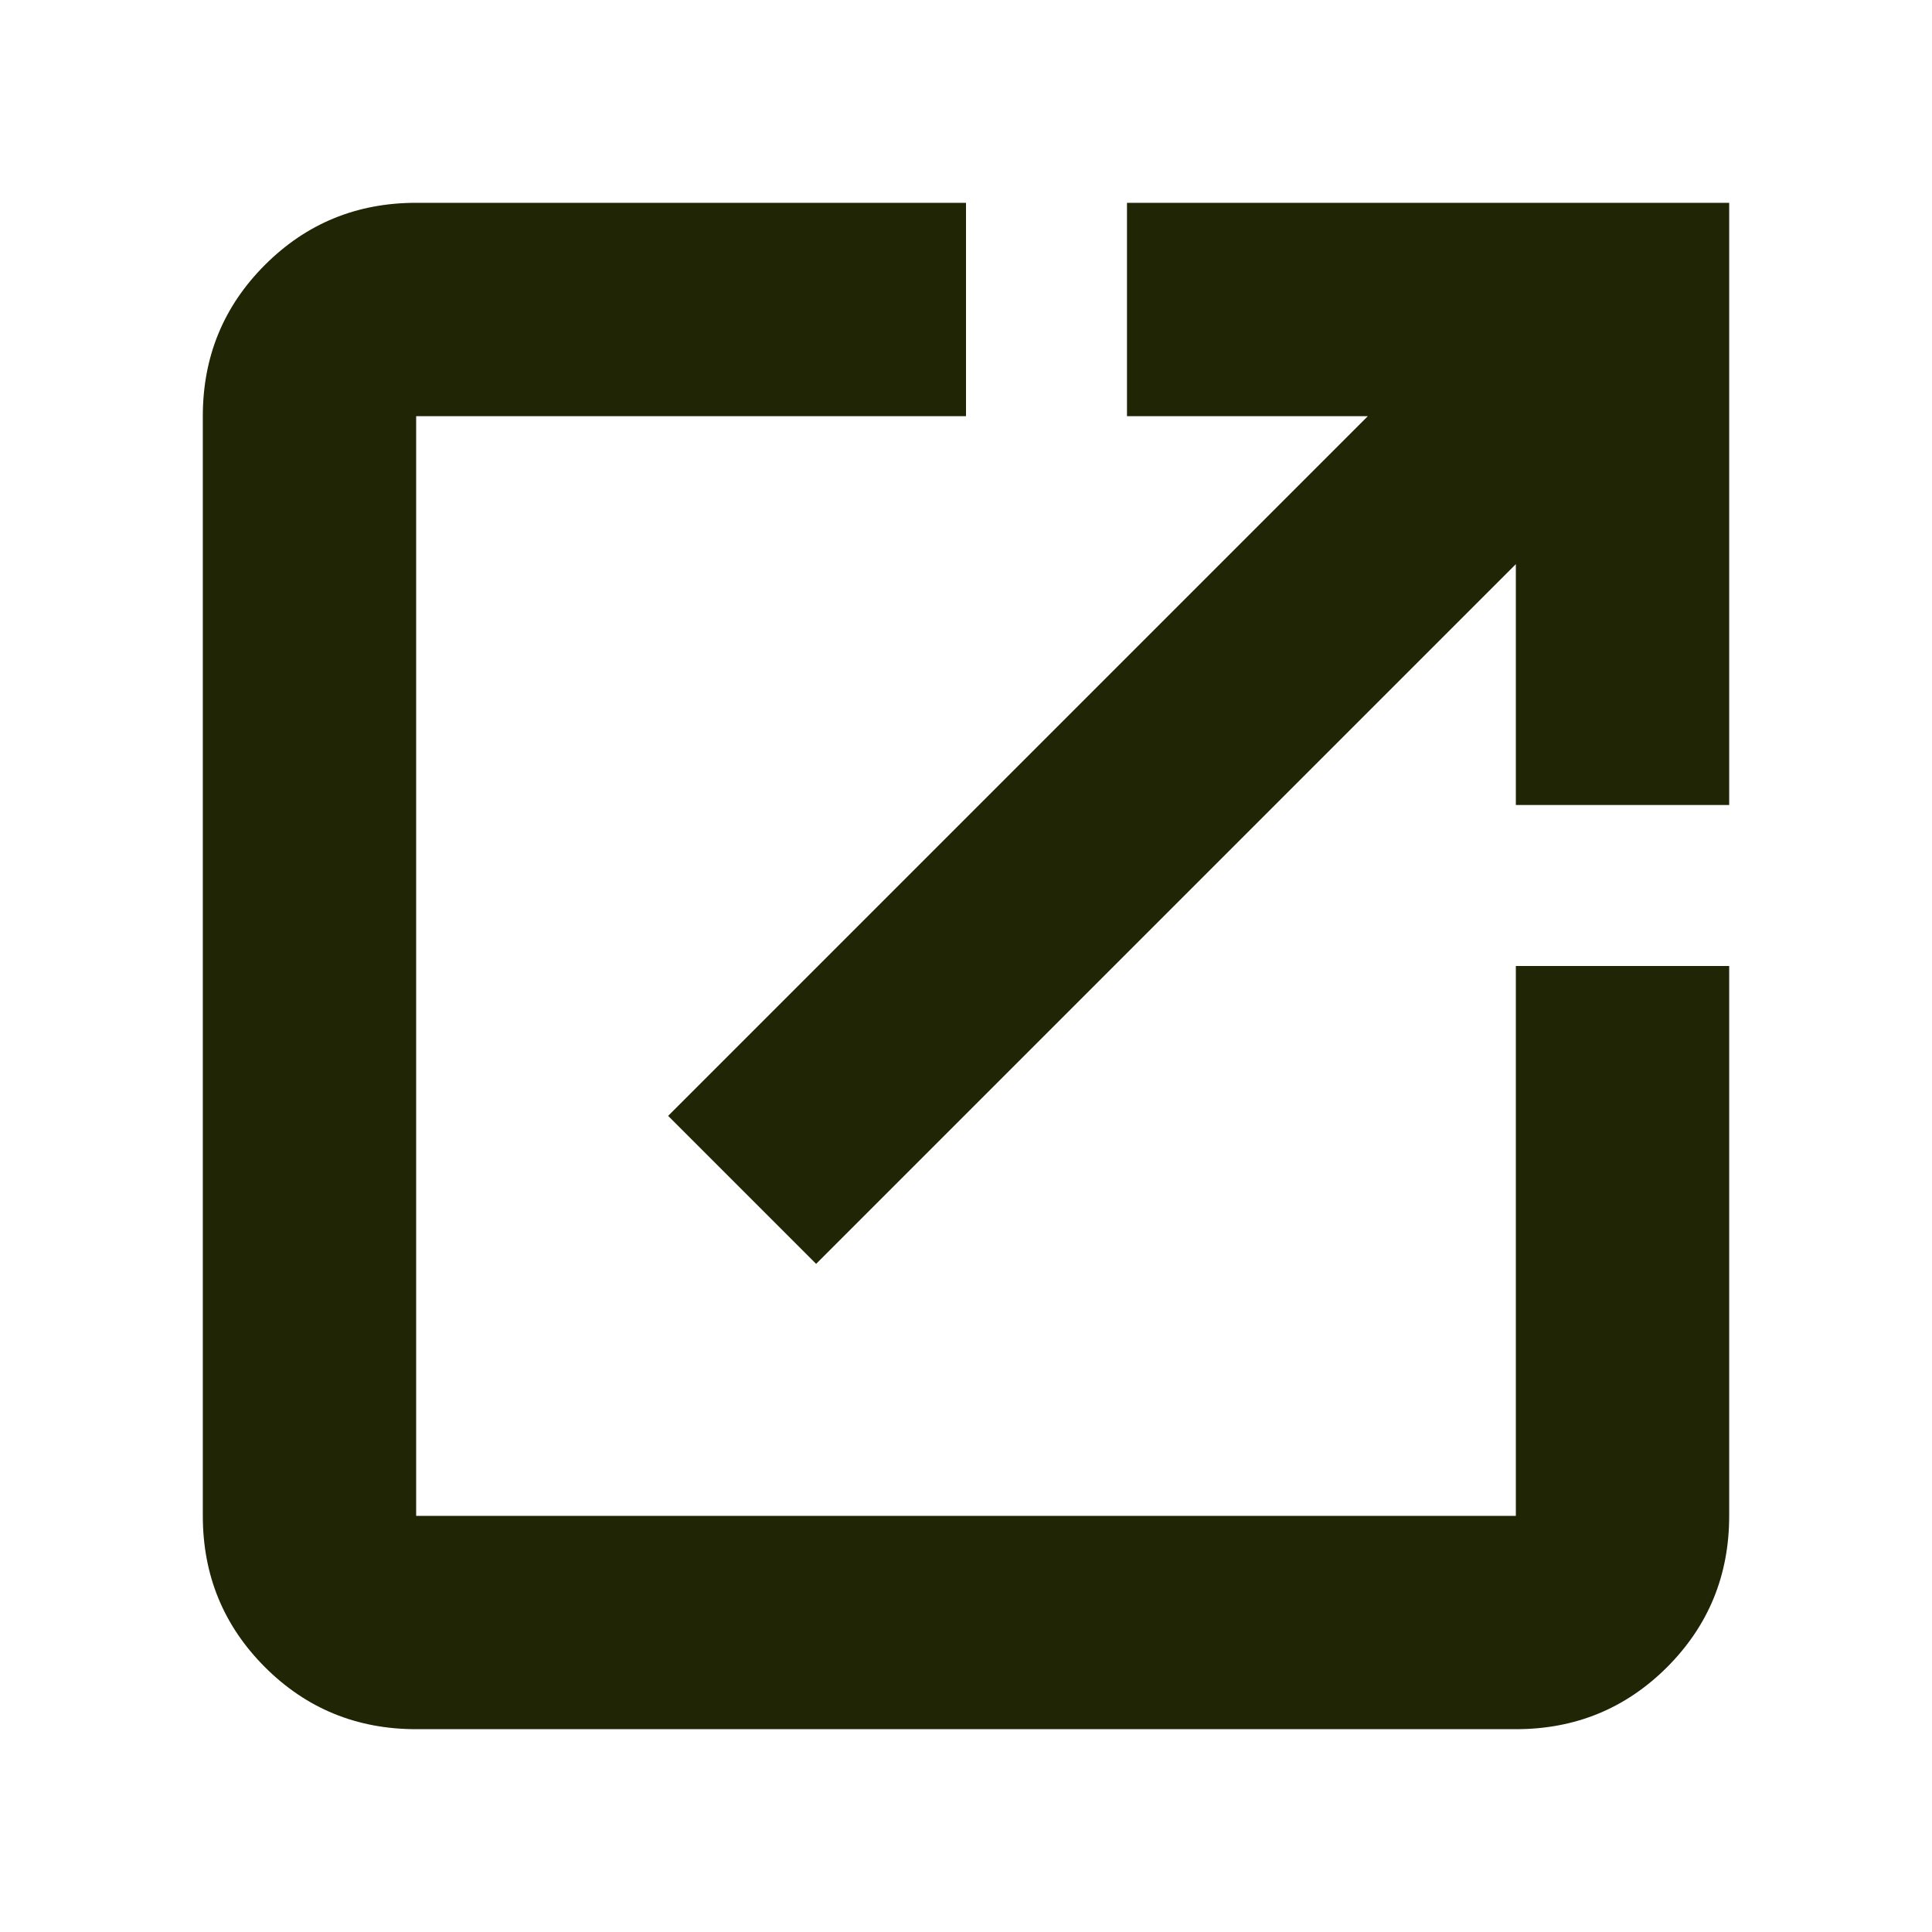 <svg width="40" height="40" viewBox="0 0 40 40" fill="none" xmlns="http://www.w3.org/2000/svg">
<mask id="mask0_60_2344" style="mask-type:alpha" maskUnits="userSpaceOnUse" x="0" y="0" width="40" height="40">
<rect width="40" height="40" fill="#D9D9D9"/>
</mask>
<g mask="url(#mask0_60_2344)">
<path d="M8.616 35.801C7.385 35.801 6.342 35.372 5.485 34.516C4.628 33.658 4.199 32.615 4.199 31.384V8.616C4.199 7.385 4.628 6.342 5.485 5.485C6.342 4.628 7.385 4.199 8.616 4.199H20V8.616H8.616V31.384H31.384V20H35.801V31.384C35.801 32.615 35.372 33.658 34.516 34.516C33.658 35.372 32.615 35.801 31.384 35.801H8.616ZM16.897 26.167L13.833 23.103L28.32 8.616H23.333V4.199H35.801V16.667H31.384V11.68L16.897 26.167Z" fill="#202605"/>
</g>
</svg>
